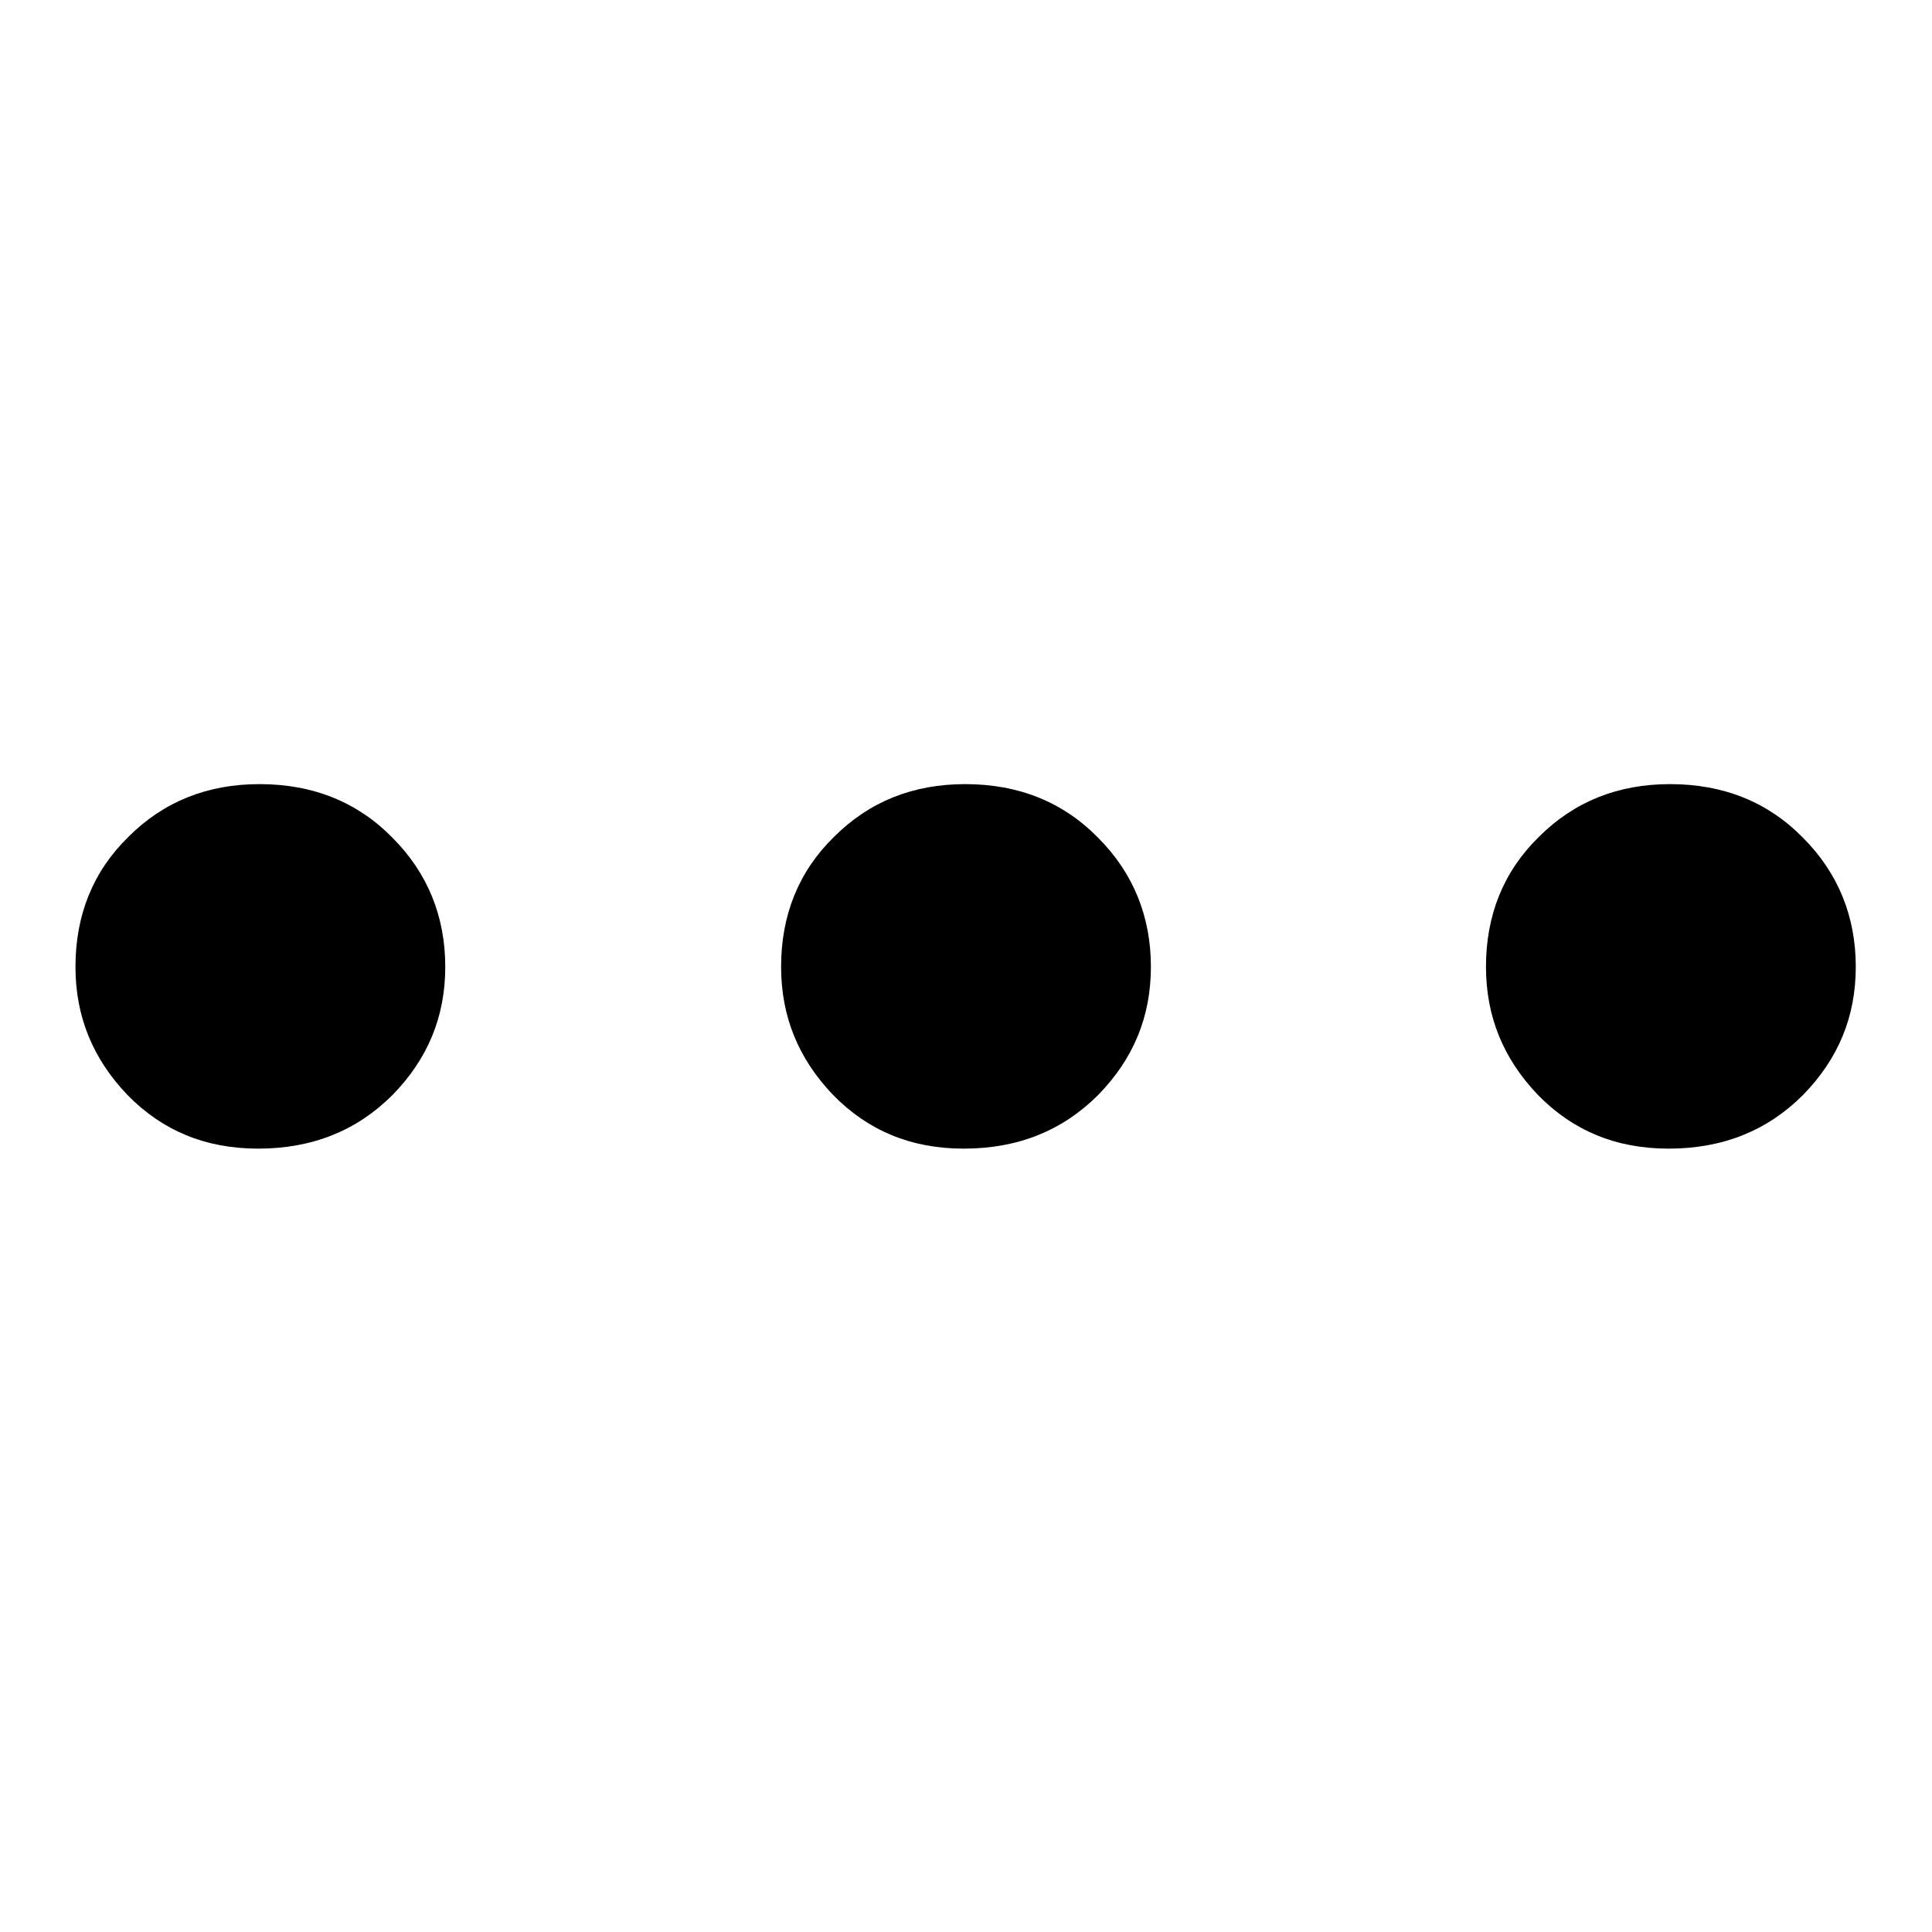 <?xml version="1.0" encoding="utf-8"?>
<!-- Svg Vector Icons : http://www.onlinewebfonts.com/icon -->
<!DOCTYPE svg PUBLIC "-//W3C//DTD SVG 1.1//EN" "http://www.w3.org/Graphics/SVG/1.1/DTD/svg11.dtd">
<svg version="1.1" xmlns="http://www.w3.org/2000/svg" xmlns:xlink="http://www.w3.org/1999/xlink" x="0px" y="0px" viewBox="0 0 256 256" enable-background="new 0 0 256 256" xml:space="preserve">
<g><g><path fill="#000000" d="M10,128.1c0-6.8,2.3-12.6,7-17.2c4.7-4.7,10.5-7,17.4-7c7.1,0,13,2.4,17.6,7.1c4.7,4.7,7,10.5,7,17.1c0,6.6-2.3,12.2-7,17c-4.7,4.7-10.6,7.1-17.8,7.1c-7,0-12.7-2.4-17.3-7.1C12.3,140.3,10,134.7,10,128.1L10,128.1z"/><path fill="#000000" d="M103.5,128.1c0-6.8,2.3-12.6,7-17.2c4.7-4.7,10.5-7,17.4-7c7.1,0,13,2.4,17.6,7.1c4.7,4.7,7,10.5,7,17.1c0,6.6-2.3,12.2-7,17c-4.7,4.7-10.6,7.1-17.8,7.1c-7,0-12.7-2.4-17.3-7.1C105.8,140.3,103.5,134.7,103.5,128.1L103.5,128.1z"/><path fill="#000000" d="M196.9,128.1c0-6.8,2.3-12.6,7-17.2c4.7-4.7,10.5-7,17.4-7c7.1,0,13,2.4,17.6,7.1c4.7,4.7,7,10.5,7,17.1c0,6.6-2.3,12.2-7,17c-4.7,4.7-10.6,7.1-17.8,7.1c-7,0-12.7-2.4-17.3-7.1C199.2,140.3,196.9,134.7,196.9,128.1L196.9,128.1z"/></g></g>
</svg>